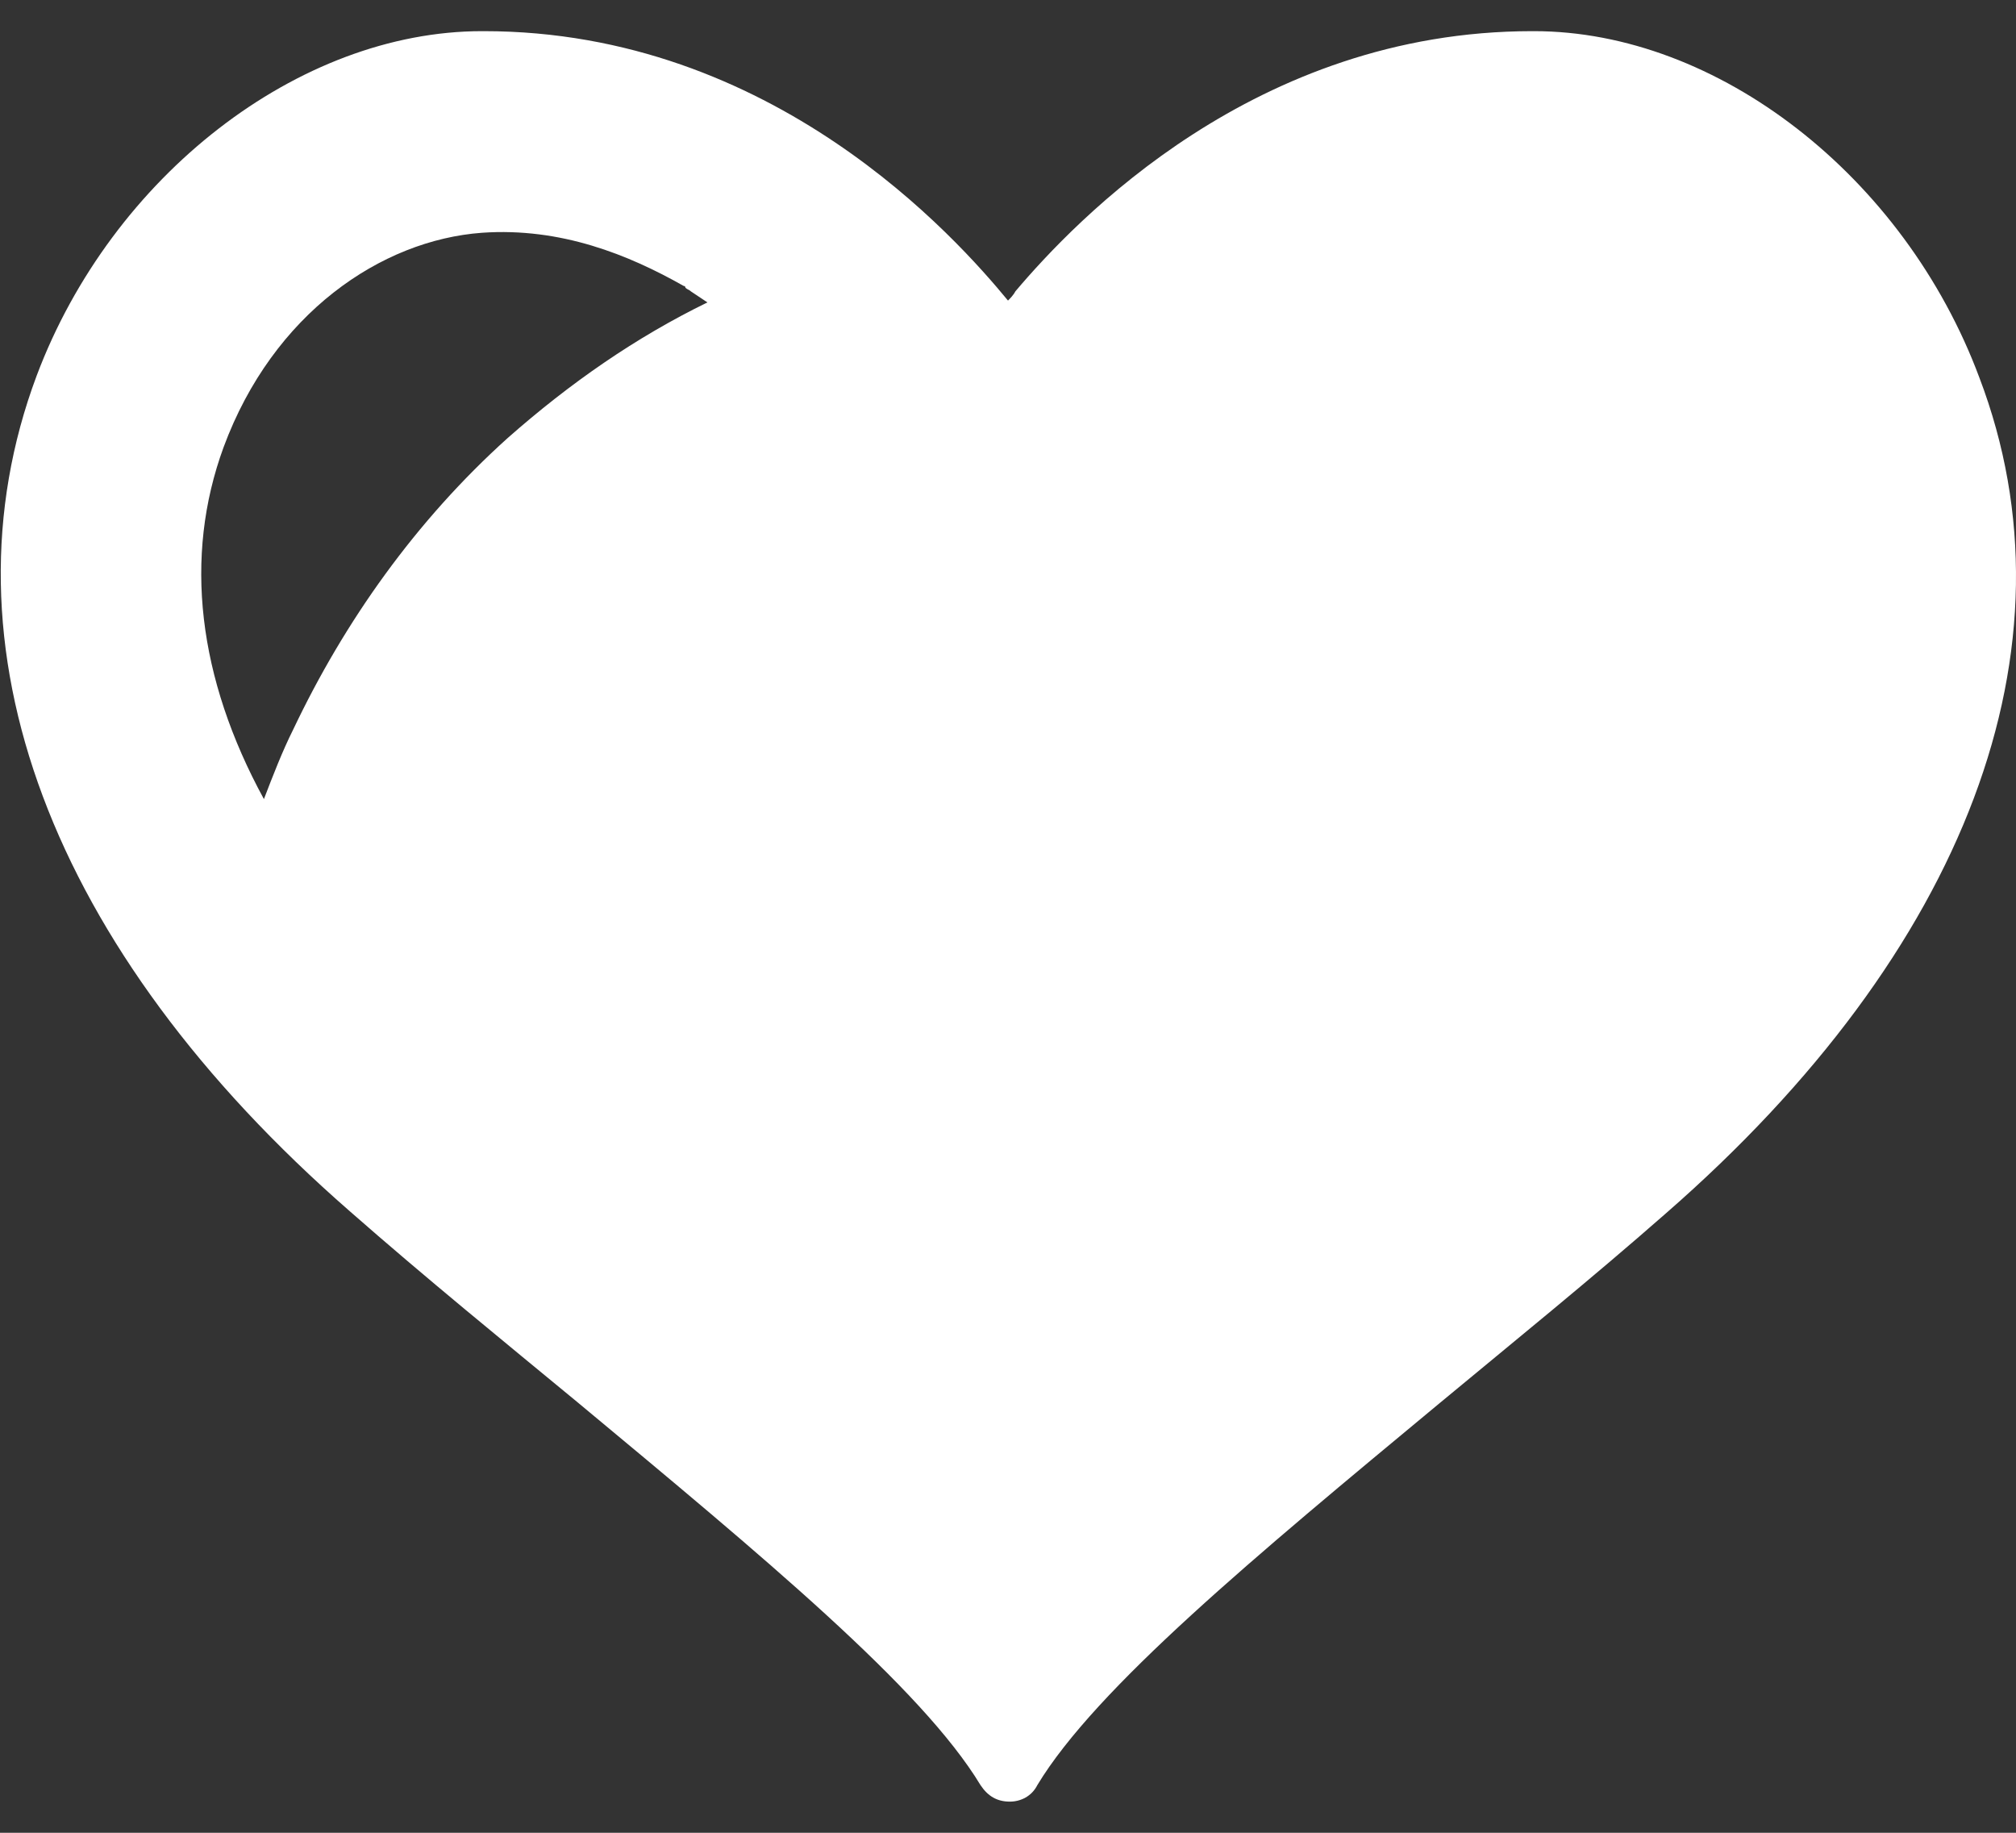 <?xml version="1.0" encoding="utf-8"?>
<!-- Generator: Adobe Illustrator 21.1.0, SVG Export Plug-In . SVG Version: 6.00 Build 0)  -->
<svg version="1.1" id="レイヤー_1" xmlns="http://www.w3.org/2000/svg" xmlns:xlink="http://www.w3.org/1999/xlink" x="0px"
	 y="0px" viewBox="0 0 110 100" style="enable-background:new 0 0 110 100;" xml:space="preserve">
<rect x="0" y="0" width="110" height="100" fill="#333333" stroke="none"/>
<style type="text/css">
	.st0{fill:#FFFFFF;}
</style>
<g>
	<path class="st0" d="M53.5,97.4c0.4,0.6,0.9,0.9,1.6,0.9c0.6,0,1.2-0.3,1.5-0.9c3.2-5.3,11.9-12.5,21.9-20.8
		c4.1-3.4,8.3-6.8,12.4-10.4c16.4-14.3,22.7-30.9,17.1-45.6C103.9,9.6,93.7,1.7,83.7,1.7h-0.1C68.5,1.7,58.7,12,55.4,15.9
		c-0.1,0.2-0.3,0.4-0.4,0.5C52.2,13,42.2,1.7,26.4,1.7h-0.1C16.3,1.7,6.1,9.6,2,20.5c-5.5,14.7,0.7,31.3,17.1,45.6
		c4.1,3.6,8.4,7.1,12.4,10.4C41.6,84.9,50.3,92.1,53.5,97.4z M16,39.8c-0.6,1.2-1.1,2.5-1.6,3.8C10.8,37,10,30.4,12.2,24.4
		c2.7-7.3,8.6-11.3,14.1-11.7c4.3-0.3,8,1.2,11,2.9c0,0,0.1,0,0.1,0.1c0.1,0.1,0.2,0.1,0.3,0.2c0.3,0.2,0.6,0.4,0.9,0.6
		c-3.9,1.9-7.5,4.4-10.9,7.4C22.7,28.4,18.8,33.9,16,39.8z"/>
</g>
</svg>
